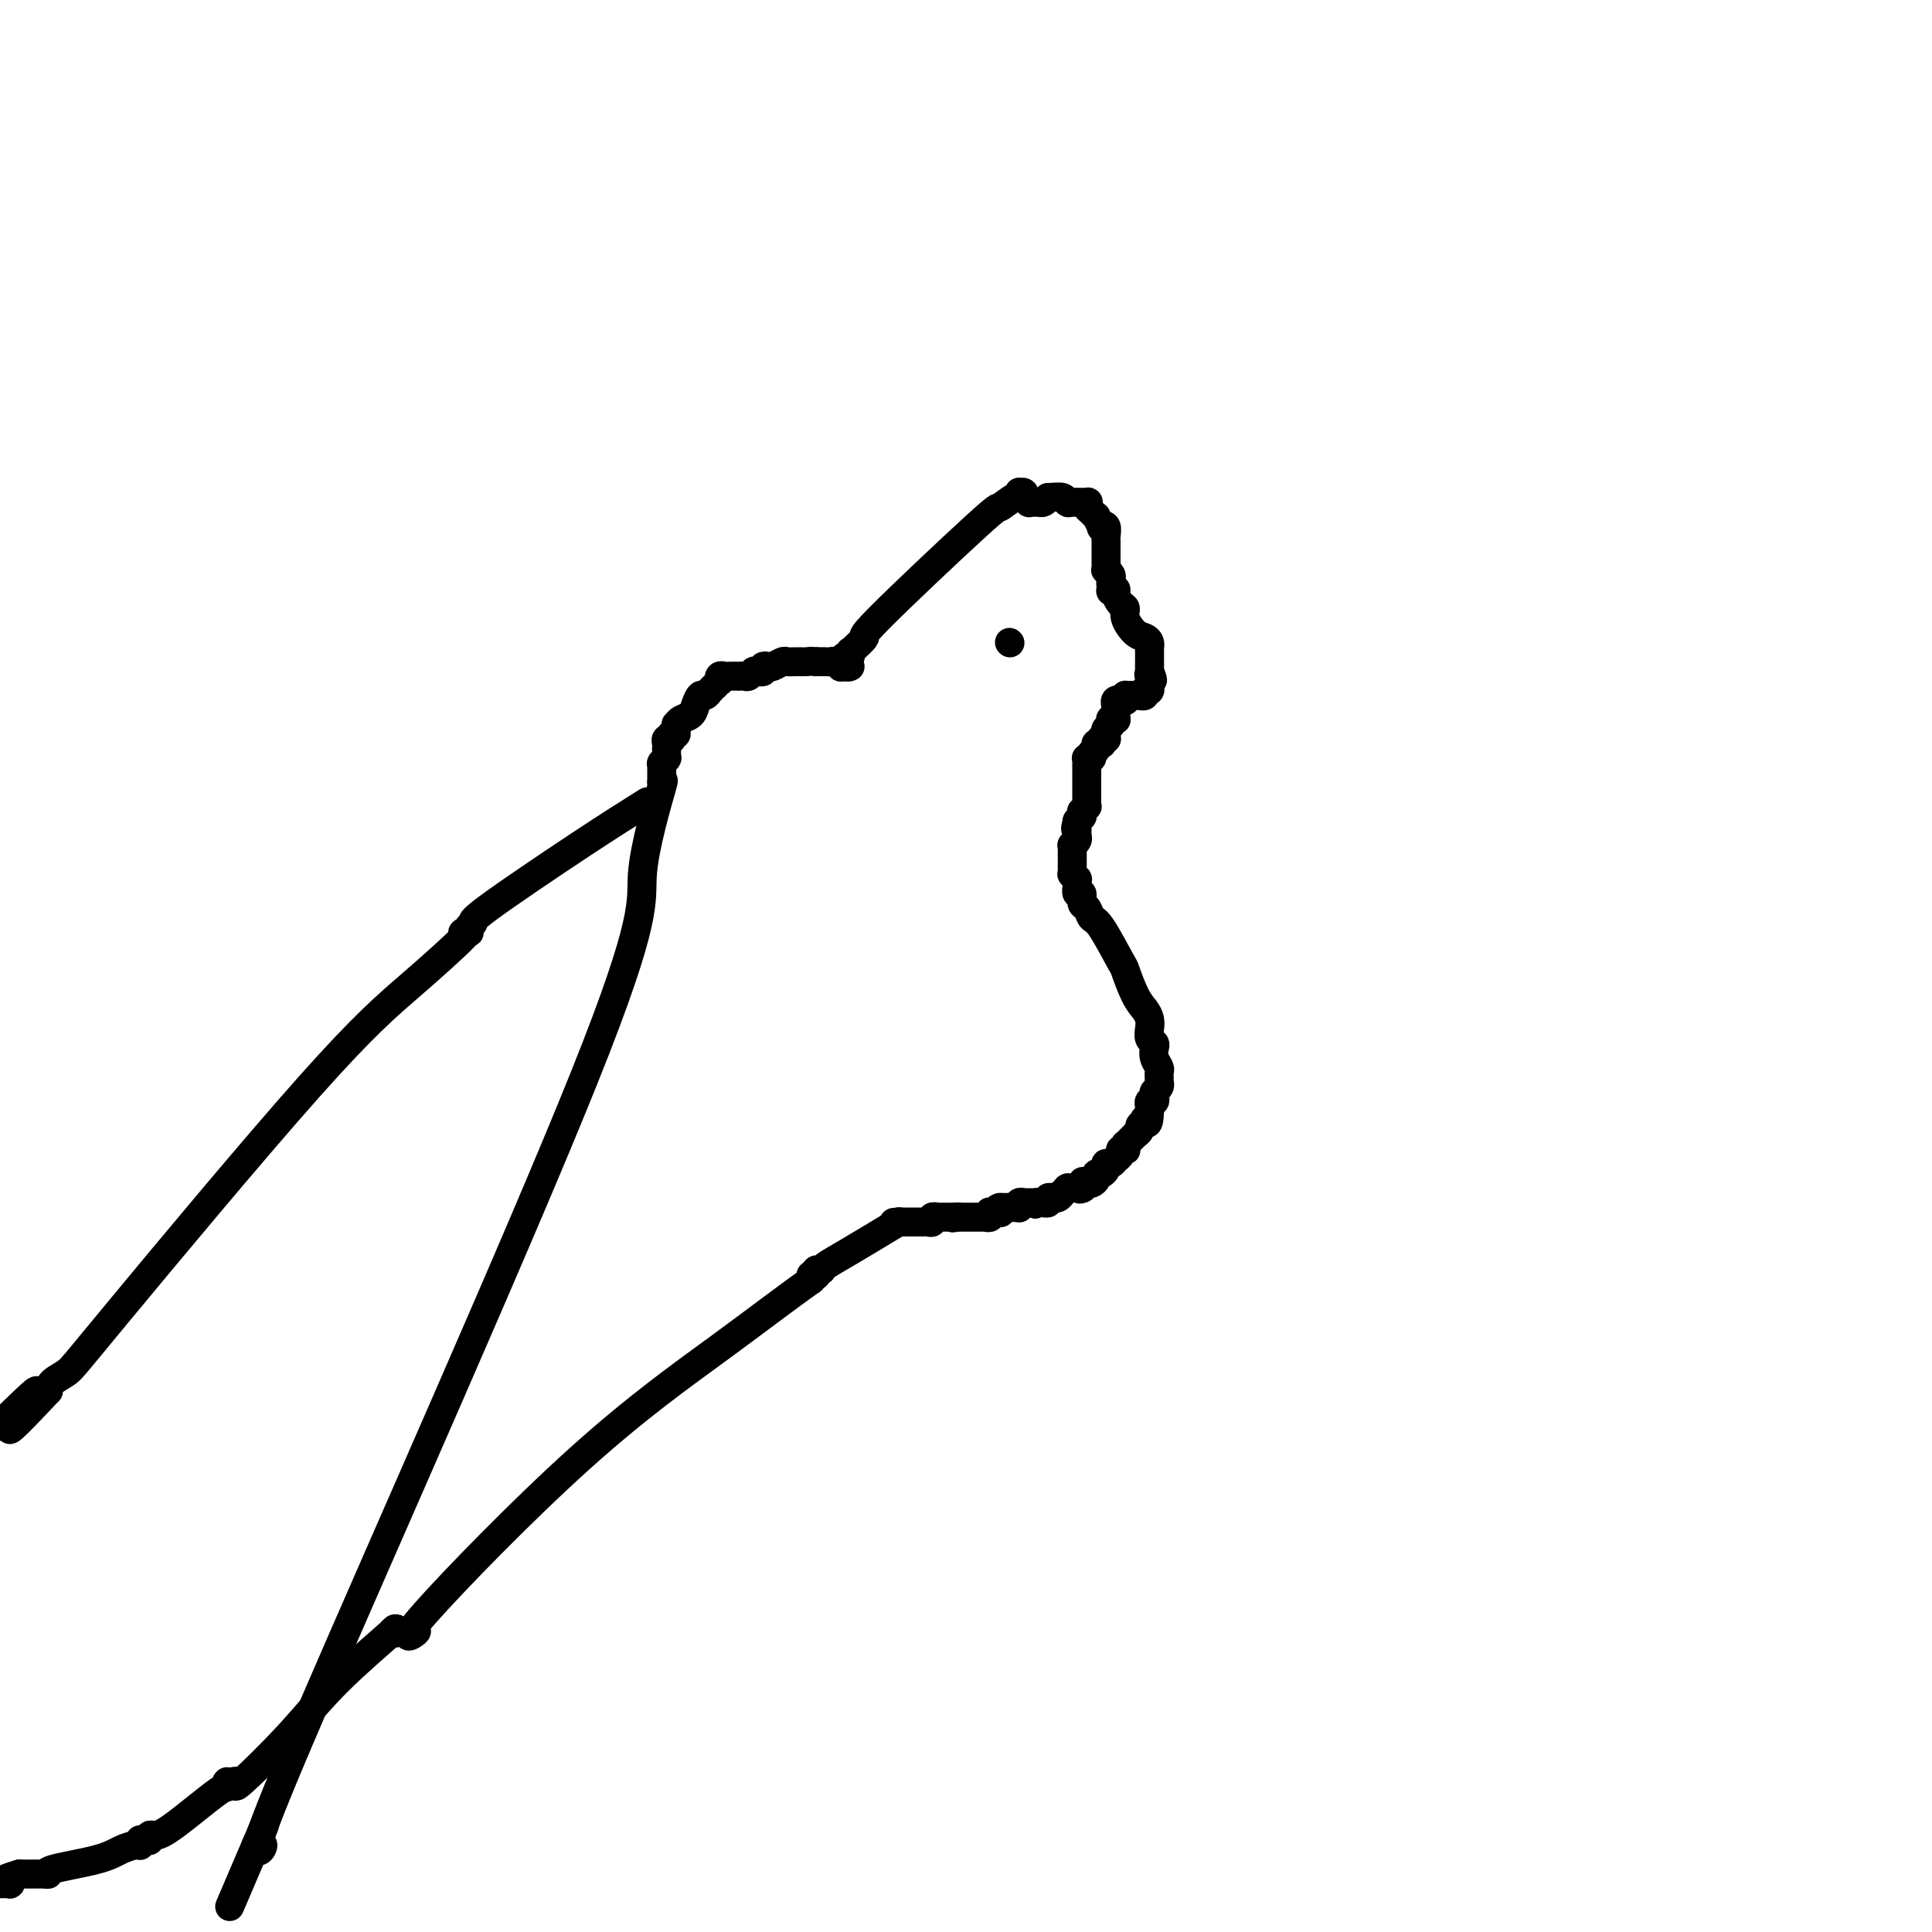 <svg viewBox='0 0 400 400' version='1.1' xmlns='http://www.w3.org/2000/svg' xmlns:xlink='http://www.w3.org/1999/xlink'><g fill='none' stroke='#000000' stroke-width='6' stroke-linecap='round' stroke-linejoin='round'><path d='M174,138c0.000,0.000 0.100,0.100 0.1,0.1'/><path d='M174.1,138.1c-0.011,-0.235 -0.090,-0.872 -0.1,-1.1c-0.010,-0.228 0.049,-0.047 0,0c-0.049,0.047 -0.205,-0.039 0,0c0.205,0.039 0.773,0.203 1,0c0.227,-0.203 0.114,-0.773 0,-1c-0.114,-0.227 -0.230,-0.110 0,0c0.230,0.110 0.807,0.213 1,0c0.193,-0.213 0.002,-0.744 0,-1c-0.002,-0.256 0.186,-0.238 0,0c-0.186,0.238 -0.746,0.697 0,0c0.746,-0.697 2.799,-2.548 3,-3c0.201,-0.452 -1.449,0.497 3,-4c4.449,-4.497 14.996,-14.438 20,-19c5.004,-4.562 4.466,-3.744 5,-4c0.534,-0.256 2.142,-1.585 3,-2c0.858,-0.415 0.966,0.084 1,0c0.034,-0.084 -0.005,-0.751 0,-1c0.005,-0.249 0.054,-0.081 0,0c-0.054,0.081 -0.212,0.073 0,0c0.212,-0.073 0.793,-0.212 1,0c0.207,0.212 0.041,0.775 0,1c-0.041,0.225 0.045,0.113 0,0c-0.045,-0.113 -0.219,-0.227 0,0c0.219,0.227 0.832,0.794 1,1c0.168,0.206 -0.110,0.053 0,0c0.110,-0.053 0.607,-0.004 1,0c0.393,0.004 0.683,-0.037 1,0c0.317,0.037 0.662,0.154 1,0c0.338,-0.154 0.669,-0.577 1,-1'/><path d='M217,103c1.705,-0.061 2.467,-0.213 3,0c0.533,0.213 0.836,0.792 1,1c0.164,0.208 0.190,0.044 1,0c0.810,-0.044 2.403,0.031 3,0c0.597,-0.031 0.197,-0.168 0,0c-0.197,0.168 -0.192,0.641 0,1c0.192,0.359 0.572,0.604 1,1c0.428,0.396 0.903,0.941 1,1c0.097,0.059 -0.184,-0.370 0,0c0.184,0.370 0.834,1.538 1,2c0.166,0.462 -0.152,0.219 0,0c0.152,-0.219 0.773,-0.414 1,0c0.227,0.414 0.061,1.435 0,2c-0.061,0.565 -0.016,0.672 0,1c0.016,0.328 0.004,0.877 0,1c-0.004,0.123 -0.001,-0.178 0,0c0.001,0.178 0.000,0.836 0,1c-0.000,0.164 -0.000,-0.166 0,0c0.000,0.166 0.000,0.828 0,1c-0.000,0.172 -0.000,-0.146 0,0c0.000,0.146 0.000,0.757 0,1c-0.000,0.243 -0.000,0.116 0,0c0.000,-0.116 0.000,-0.223 0,0c-0.000,0.223 -0.001,0.777 0,1c0.001,0.223 0.004,0.115 0,0c-0.004,-0.115 -0.015,-0.238 0,0c0.015,0.238 0.057,0.837 0,1c-0.057,0.163 -0.211,-0.111 0,0c0.211,0.111 0.788,0.607 1,1c0.212,0.393 0.061,0.684 0,1c-0.061,0.316 -0.030,0.658 0,1'/><path d='M230,121c0.091,2.091 -0.182,1.319 0,1c0.182,-0.319 0.818,-0.186 1,0c0.182,0.186 -0.089,0.424 0,1c0.089,0.576 0.538,1.488 1,2c0.462,0.512 0.937,0.623 1,1c0.063,0.377 -0.284,1.019 0,2c0.284,0.981 1.201,2.300 2,3c0.799,0.700 1.482,0.780 2,1c0.518,0.220 0.871,0.581 1,1c0.129,0.419 0.035,0.897 0,1c-0.035,0.103 -0.009,-0.170 0,0c0.009,0.170 0.002,0.781 0,1c-0.002,0.219 -0.001,0.044 0,0c0.001,-0.044 0.000,0.041 0,0c-0.000,-0.041 -0.000,-0.208 0,0c0.000,0.208 0.000,0.792 0,1c-0.000,0.208 -0.000,0.042 0,0c0.000,-0.042 0.000,0.042 0,0c-0.000,-0.042 -0.000,-0.208 0,0c0.000,0.208 0.000,0.792 0,1c-0.000,0.208 -0.000,0.042 0,0c0.000,-0.042 0.000,0.040 0,0c-0.000,-0.040 -0.000,-0.203 0,0c0.000,0.203 0.000,0.772 0,1c-0.000,0.228 -0.000,0.114 0,0c0.000,-0.114 0.000,-0.227 0,0c-0.000,0.227 -0.000,0.793 0,1c0.000,0.207 0.000,0.056 0,0c-0.000,-0.056 -0.000,-0.016 0,0c0.000,0.016 0.000,0.008 0,0'/><path d='M238,139c1.238,3.011 0.332,1.539 0,1c-0.332,-0.539 -0.089,-0.144 0,0c0.089,0.144 0.024,0.038 0,0c-0.024,-0.038 -0.006,-0.006 0,0c0.006,0.006 0.002,-0.012 0,0c-0.002,0.012 -0.000,0.056 0,0c0.000,-0.056 0.000,-0.212 0,0c-0.000,0.212 -0.000,0.793 0,1c0.000,0.207 -0.000,0.041 0,0c0.000,-0.041 0.000,0.042 0,0c-0.000,-0.042 -0.000,-0.208 0,0c0.000,0.208 0.001,0.792 0,1c-0.001,0.208 -0.004,0.042 0,0c0.004,-0.042 0.015,0.042 0,0c-0.015,-0.042 -0.057,-0.208 0,0c0.057,0.208 0.212,0.792 0,1c-0.212,0.208 -0.793,0.042 -1,0c-0.207,-0.042 -0.041,0.041 0,0c0.041,-0.041 -0.042,-0.207 0,0c0.042,0.207 0.208,0.788 0,1c-0.208,0.212 -0.792,0.057 -1,0c-0.208,-0.057 -0.042,-0.015 0,0c0.042,0.015 -0.040,0.004 0,0c0.040,-0.004 0.203,-0.001 0,0c-0.203,0.001 -0.772,0.000 -1,0c-0.228,-0.000 -0.114,-0.000 0,0c0.114,0.000 0.227,0.000 0,0c-0.227,-0.000 -0.793,-0.000 -1,0c-0.207,0.000 -0.056,0.000 0,0c0.056,-0.000 0.016,-0.000 0,0c-0.016,0.000 -0.008,0.000 0,0'/><path d='M234,144c-0.845,0.769 -0.958,0.192 -1,0c-0.042,-0.192 -0.011,0.001 0,0c0.011,-0.001 0.004,-0.196 0,0c-0.004,0.196 -0.005,0.785 0,1c0.005,0.215 0.015,0.058 0,0c-0.015,-0.058 -0.057,-0.016 0,0c0.057,0.016 0.212,0.004 0,0c-0.212,-0.004 -0.793,-0.002 -1,0c-0.207,0.002 -0.041,0.004 0,0c0.041,-0.004 -0.041,-0.015 0,0c0.041,0.015 0.207,0.057 0,0c-0.207,-0.057 -0.788,-0.211 -1,0c-0.212,0.211 -0.057,0.788 0,1c0.057,0.212 0.015,0.061 0,0c-0.015,-0.061 -0.004,-0.030 0,0c0.004,0.030 0.001,0.060 0,0c-0.001,-0.060 -0.000,-0.208 0,0c0.000,0.208 0.000,0.774 0,1c-0.000,0.226 -0.000,0.113 0,0c0.000,-0.113 0.000,-0.226 0,0c-0.000,0.226 -0.000,0.793 0,1c0.000,0.207 0.000,0.056 0,0c-0.000,-0.056 -0.000,-0.015 0,0c0.000,0.015 0.000,0.004 0,0c-0.000,-0.004 -0.000,-0.002 0,0'/><path d='M231,148c-0.464,0.845 -0.123,0.958 0,1c0.123,0.042 0.029,0.011 0,0c-0.029,-0.011 0.006,-0.004 0,0c-0.006,0.004 -0.054,0.005 0,0c0.054,-0.005 0.211,-0.015 0,0c-0.211,0.015 -0.789,0.057 -1,0c-0.211,-0.057 -0.056,-0.212 0,0c0.056,0.212 0.011,0.793 0,1c-0.011,0.207 0.011,0.041 0,0c-0.011,-0.041 -0.056,0.042 0,0c0.056,-0.042 0.211,-0.208 0,0c-0.211,0.208 -0.789,0.792 -1,1c-0.211,0.208 -0.057,0.042 0,0c0.057,-0.042 0.015,0.042 0,0c-0.015,-0.042 -0.004,-0.208 0,0c0.004,0.208 0.001,0.792 0,1c-0.001,0.208 -0.001,0.042 0,0c0.001,-0.042 0.001,0.041 0,0c-0.001,-0.041 -0.004,-0.207 0,0c0.004,0.207 0.015,0.788 0,1c-0.015,0.212 -0.057,0.057 0,0c0.057,-0.057 0.211,-0.016 0,0c-0.211,0.016 -0.789,0.008 -1,0c-0.211,-0.008 -0.056,-0.016 0,0c0.056,0.016 0.011,0.057 0,0c-0.011,-0.057 0.011,-0.212 0,0c-0.011,0.212 -0.055,0.792 0,1c0.055,0.208 0.211,0.046 0,0c-0.211,-0.046 -0.788,0.026 -1,0c-0.212,-0.026 -0.061,-0.150 0,0c0.061,0.150 0.030,0.575 0,1'/><path d='M227,155c-0.635,1.099 -0.223,0.347 0,0c0.223,-0.347 0.256,-0.290 0,0c-0.256,0.290 -0.800,0.814 -1,1c-0.200,0.186 -0.057,0.036 0,0c0.057,-0.036 0.029,0.043 0,0c-0.029,-0.043 -0.060,-0.207 0,0c0.060,0.207 0.212,0.787 0,1c-0.212,0.213 -0.789,0.061 -1,0c-0.211,-0.061 -0.057,-0.031 0,0c0.057,0.031 0.015,0.063 0,0c-0.015,-0.063 -0.004,-0.221 0,0c0.004,0.221 0.001,0.820 0,1c-0.001,0.180 -0.000,-0.058 0,0c0.000,0.058 0.000,0.411 0,1c-0.000,0.589 -0.000,1.415 0,2c0.000,0.585 0.000,0.930 0,1c-0.000,0.070 -0.000,-0.135 0,0c0.000,0.135 0.000,0.611 0,1c-0.000,0.389 -0.000,0.693 0,1c0.000,0.307 0.000,0.617 0,1c-0.000,0.383 -0.000,0.839 0,1c0.000,0.161 0.001,0.028 0,0c-0.001,-0.028 -0.004,0.049 0,0c0.004,-0.049 0.015,-0.224 0,0c-0.015,0.224 -0.057,0.849 0,1c0.057,0.151 0.212,-0.170 0,0c-0.212,0.170 -0.792,0.833 -1,1c-0.208,0.167 -0.046,-0.161 0,0c0.046,0.161 -0.026,0.813 0,1c0.026,0.187 0.150,-0.089 0,0c-0.150,0.089 -0.575,0.545 -1,1'/><path d='M223,170c-0.618,2.560 -0.165,1.459 0,1c0.165,-0.459 0.040,-0.277 0,0c-0.040,0.277 0.003,0.647 0,1c-0.003,0.353 -0.053,0.687 0,1c0.053,0.313 0.210,0.605 0,1c-0.210,0.395 -0.788,0.893 -1,1c-0.212,0.107 -0.057,-0.178 0,0c0.057,0.178 0.015,0.817 0,1c-0.015,0.183 -0.004,-0.091 0,0c0.004,0.091 0.001,0.546 0,1c-0.001,0.454 -0.000,0.907 0,1c0.000,0.093 0.000,-0.172 0,0c-0.000,0.172 -0.000,0.782 0,1c0.000,0.218 -0.000,0.043 0,0c0.000,-0.043 0.000,0.045 0,0c-0.000,-0.045 -0.001,-0.223 0,0c0.001,0.223 0.004,0.849 0,1c-0.004,0.151 -0.015,-0.171 0,0c0.015,0.171 0.057,0.834 0,1c-0.057,0.166 -0.211,-0.166 0,0c0.211,0.166 0.789,0.829 1,1c0.211,0.171 0.057,-0.151 0,0c-0.057,0.151 -0.015,0.776 0,1c0.015,0.224 0.004,0.046 0,0c-0.004,-0.046 -0.001,0.040 0,0c0.001,-0.040 0.000,-0.207 0,0c-0.000,0.207 -0.000,0.787 0,1c0.000,0.213 0.000,0.057 0,0c-0.000,-0.057 -0.000,-0.015 0,0c0.000,0.015 0.000,0.004 0,0c-0.000,-0.004 -0.000,-0.002 0,0'/><path d='M223,184c0.017,2.097 0.060,0.339 0,0c-0.060,-0.339 -0.224,0.740 0,1c0.224,0.260 0.834,-0.297 1,0c0.166,0.297 -0.113,1.450 0,2c0.113,0.550 0.617,0.497 1,1c0.383,0.503 0.644,1.563 1,2c0.356,0.437 0.806,0.253 2,2c1.194,1.747 3.133,5.427 4,7c0.867,1.573 0.663,1.040 1,2c0.337,0.960 1.214,3.413 2,5c0.786,1.587 1.482,2.309 2,3c0.518,0.691 0.857,1.350 1,2c0.143,0.650 0.090,1.290 0,2c-0.090,0.710 -0.216,1.489 0,2c0.216,0.511 0.776,0.752 1,1c0.224,0.248 0.113,0.501 0,1c-0.113,0.499 -0.226,1.243 0,2c0.226,0.757 0.793,1.527 1,2c0.207,0.473 0.055,0.648 0,1c-0.055,0.352 -0.014,0.882 0,1c0.014,0.118 0.000,-0.176 0,0c-0.000,0.176 0.014,0.820 0,1c-0.014,0.180 -0.055,-0.105 0,0c0.055,0.105 0.207,0.602 0,1c-0.207,0.398 -0.773,0.699 -1,1c-0.227,0.301 -0.113,0.602 0,1c0.113,0.398 0.226,0.894 0,1c-0.226,0.106 -0.793,-0.178 -1,0c-0.207,0.178 -0.056,0.817 0,1c0.056,0.183 0.016,-0.091 0,0c-0.016,0.091 -0.008,0.545 0,1'/><path d='M238,230c-0.089,3.715 -0.813,2.502 -1,2c-0.187,-0.502 0.161,-0.293 0,0c-0.161,0.293 -0.832,0.671 -1,1c-0.168,0.329 0.166,0.609 0,1c-0.166,0.391 -0.833,0.893 -1,1c-0.167,0.107 0.165,-0.182 0,0c-0.165,0.182 -0.829,0.834 -1,1c-0.171,0.166 0.150,-0.153 0,0c-0.150,0.153 -0.773,0.777 -1,1c-0.227,0.223 -0.060,0.046 0,0c0.060,-0.046 0.012,0.040 0,0c-0.012,-0.040 0.012,-0.204 0,0c-0.012,0.204 -0.060,0.777 0,1c0.060,0.223 0.227,0.097 0,0c-0.227,-0.097 -0.848,-0.166 -1,0c-0.152,0.166 0.166,0.566 0,1c-0.166,0.434 -0.815,0.900 -1,1c-0.185,0.100 0.095,-0.167 0,0c-0.095,0.167 -0.564,0.767 -1,1c-0.436,0.233 -0.839,0.100 -1,0c-0.161,-0.100 -0.081,-0.168 0,0c0.081,0.168 0.163,0.571 0,1c-0.163,0.429 -0.569,0.886 -1,1c-0.431,0.114 -0.886,-0.113 -1,0c-0.114,0.113 0.113,0.566 0,1c-0.113,0.434 -0.566,0.848 -1,1c-0.434,0.152 -0.848,0.041 -1,0c-0.152,-0.041 -0.041,-0.011 0,0c0.041,0.011 0.012,0.003 0,0c-0.012,-0.003 -0.006,-0.002 0,0'/><path d='M225,245c-2.239,2.337 -1.336,0.679 -1,0c0.336,-0.679 0.104,-0.378 0,0c-0.104,0.378 -0.081,0.833 0,1c0.081,0.167 0.219,0.045 0,0c-0.219,-0.045 -0.794,-0.012 -1,0c-0.206,0.012 -0.041,0.003 0,0c0.041,-0.003 -0.040,-0.001 0,0c0.040,0.001 0.203,0.000 0,0c-0.203,-0.000 -0.772,-0.000 -1,0c-0.228,0.000 -0.114,0.000 0,0c0.114,-0.000 0.228,-0.001 0,0c-0.228,0.001 -0.797,0.004 -1,0c-0.203,-0.004 -0.040,-0.015 0,0c0.040,0.015 -0.042,0.057 0,0c0.042,-0.057 0.207,-0.211 0,0c-0.207,0.211 -0.788,0.789 -1,1c-0.212,0.211 -0.057,0.057 0,0c0.057,-0.057 0.016,-0.016 0,0c-0.016,0.016 -0.007,0.008 0,0c0.007,-0.008 0.012,-0.016 0,0c-0.012,0.016 -0.041,0.057 0,0c0.041,-0.057 0.150,-0.212 0,0c-0.150,0.212 -0.561,0.793 -1,1c-0.439,0.207 -0.906,0.041 -1,0c-0.094,-0.041 0.185,0.041 0,0c-0.185,-0.041 -0.833,-0.207 -1,0c-0.167,0.207 0.149,0.788 0,1c-0.149,0.212 -0.762,0.057 -1,0c-0.238,-0.057 -0.103,-0.015 0,0c0.103,0.015 0.172,0.004 0,0c-0.172,-0.004 -0.586,-0.002 -1,0'/><path d='M215,249c-1.487,0.619 -0.206,0.166 0,0c0.206,-0.166 -0.663,-0.044 -1,0c-0.337,0.044 -0.143,0.012 0,0c0.143,-0.012 0.236,-0.003 0,0c-0.236,0.003 -0.799,0.001 -1,0c-0.201,-0.001 -0.040,-0.000 0,0c0.040,0.000 -0.042,-0.000 0,0c0.042,0.000 0.208,0.000 0,0c-0.208,-0.000 -0.792,-0.001 -1,0c-0.208,0.001 -0.042,0.004 0,0c0.042,-0.004 -0.041,-0.015 0,0c0.041,0.015 0.207,0.057 0,0c-0.207,-0.057 -0.788,-0.211 -1,0c-0.212,0.211 -0.057,0.789 0,1c0.057,0.211 0.016,0.057 0,0c-0.016,-0.057 -0.008,-0.015 0,0c0.008,0.015 0.016,0.004 0,0c-0.016,-0.004 -0.057,-0.001 0,0c0.057,0.001 0.212,0.000 0,0c-0.212,-0.000 -0.793,-0.000 -1,0c-0.207,0.000 -0.042,0.000 0,0c0.042,-0.000 -0.040,-0.000 0,0c0.040,0.000 0.203,0.000 0,0c-0.203,-0.000 -0.773,-0.000 -1,0c-0.227,0.000 -0.112,0.000 0,0c0.112,-0.000 0.223,-0.000 0,0c-0.223,0.000 -0.778,0.000 -1,0c-0.222,-0.000 -0.111,-0.000 0,0c0.111,0.000 0.222,0.000 0,0c-0.222,-0.000 -0.778,-0.000 -1,0c-0.222,0.000 -0.111,0.000 0,0'/><path d='M207,250c-1.239,0.381 -0.336,0.834 0,1c0.336,0.166 0.105,0.044 0,0c-0.105,-0.044 -0.084,-0.012 0,0c0.084,0.012 0.233,0.002 0,0c-0.233,-0.002 -0.846,0.003 -1,0c-0.154,-0.003 0.151,-0.015 0,0c-0.151,0.015 -0.758,0.057 -1,0c-0.242,-0.057 -0.118,-0.211 0,0c0.118,0.211 0.229,0.789 0,1c-0.229,0.211 -0.797,0.057 -1,0c-0.203,-0.057 -0.040,-0.015 0,0c0.040,0.015 -0.042,0.004 0,0c0.042,-0.004 0.208,-0.001 0,0c-0.208,0.001 -0.792,0.000 -1,0c-0.208,-0.000 -0.042,-0.000 0,0c0.042,0.000 -0.041,0.000 0,0c0.041,-0.000 0.207,-0.000 0,0c-0.207,0.000 -0.787,0.000 -1,0c-0.213,-0.000 -0.061,-0.000 0,0c0.061,0.000 0.030,0.000 0,0c-0.030,-0.000 -0.060,-0.000 0,0c0.060,0.000 0.210,0.000 0,0c-0.210,-0.000 -0.778,-0.000 -1,0c-0.222,0.000 -0.097,0.000 0,0c0.097,-0.000 0.166,-0.000 0,0c-0.166,0.000 -0.566,0.000 -1,0c-0.434,-0.000 -0.901,-0.000 -1,0c-0.099,0.000 0.169,0.000 0,0c-0.169,-0.000 -0.776,-0.000 -1,0c-0.224,0.000 -0.064,0.000 0,0c0.064,-0.000 0.032,-0.000 0,0'/><path d='M198,252c-1.408,0.309 -0.429,0.083 0,0c0.429,-0.083 0.307,-0.022 0,0c-0.307,0.022 -0.801,0.006 -1,0c-0.199,-0.006 -0.105,-0.002 0,0c0.105,0.002 0.220,0.000 0,0c-0.220,-0.000 -0.776,-0.000 -1,0c-0.224,0.000 -0.117,-0.000 0,0c0.117,0.000 0.243,0.000 0,0c-0.243,-0.000 -0.854,-0.001 -1,0c-0.146,0.001 0.172,0.004 0,0c-0.172,-0.004 -0.834,-0.015 -1,0c-0.166,0.015 0.163,0.057 0,0c-0.163,-0.057 -0.817,-0.211 -1,0c-0.183,0.211 0.105,0.789 0,1c-0.105,0.211 -0.602,0.057 -1,0c-0.398,-0.057 -0.695,-0.015 -1,0c-0.305,0.015 -0.617,0.004 -1,0c-0.383,-0.004 -0.839,-0.001 -1,0c-0.161,0.001 -0.029,0.000 0,0c0.029,-0.000 -0.045,-0.000 0,0c0.045,0.000 0.209,0.000 0,0c-0.209,-0.000 -0.792,-0.000 -1,0c-0.208,0.000 -0.042,0.000 0,0c0.042,-0.000 -0.042,-0.000 0,0c0.042,0.000 0.208,0.000 0,0c-0.208,-0.000 -0.792,-0.000 -1,0c-0.208,0.000 -0.042,0.000 0,0c0.042,-0.000 -0.040,-0.000 0,0c0.040,0.000 0.203,0.000 0,0c-0.203,-0.000 -0.772,-0.000 -1,0c-0.228,0.000 -0.114,0.000 0,0'/><path d='M186,253c-1.857,0.155 -0.500,0.042 0,0c0.500,-0.042 0.143,-0.012 0,0c-0.143,0.012 -0.071,0.006 0,0'/><path d='M186,253c-3.690,2.227 -7.380,4.453 -10,6c-2.620,1.547 -4.170,2.414 -5,3c-0.830,0.586 -0.940,0.889 -1,1c-0.060,0.111 -0.069,0.029 0,0c0.069,-0.029 0.215,-0.004 0,0c-0.215,0.004 -0.790,-0.013 -1,0c-0.210,0.013 -0.055,0.056 0,0c0.055,-0.056 0.011,-0.211 0,0c-0.011,0.211 0.011,0.789 0,1c-0.011,0.211 -0.056,0.057 0,0c0.056,-0.057 0.211,-0.016 0,0c-0.211,0.016 -0.789,0.007 -1,0c-0.211,-0.007 -0.057,-0.012 0,0c0.057,0.012 0.015,0.042 0,0c-0.015,-0.042 -0.004,-0.155 0,0c0.004,0.155 0.002,0.577 0,1'/><path d='M168,265c-5.841,4.134 -11.443,8.471 -19,14c-7.557,5.529 -17.067,12.252 -29,23c-11.933,10.748 -26.287,25.521 -32,32c-5.713,6.479 -2.785,4.664 -2,4c0.785,-0.664 -0.574,-0.178 -1,0c-0.426,0.178 0.082,0.048 0,0c-0.082,-0.048 -0.754,-0.013 -1,0c-0.246,0.013 -0.065,0.003 0,0c0.065,-0.003 0.014,-0.001 0,0c-0.014,0.001 0.010,0.000 0,0c-0.010,-0.000 -0.055,-0.000 0,0c0.055,0.000 0.211,0.000 0,0c-0.211,-0.000 -0.787,-0.000 -1,0c-0.213,0.000 -0.061,0.000 0,0c0.061,-0.000 0.030,-0.000 0,0c-0.030,0.000 -0.061,0.000 0,0c0.061,-0.000 0.212,-0.000 0,0c-0.212,0.000 -0.789,0.000 -1,0c-0.211,-0.000 -0.057,-0.000 0,0c0.057,0.000 0.015,0.000 0,0c-0.015,-0.000 -0.004,-0.000 0,0c0.004,0.000 0.001,0.000 0,0c-0.001,-0.000 -0.000,-0.000 0,0c0.000,0.000 0.000,0.000 0,0c-0.000,-0.000 -0.000,-0.000 0,0c0.000,0.000 0.000,0.000 0,0'/><path d='M82,338c-0.519,-0.034 0.184,-0.119 0,0c-0.184,0.119 -1.256,0.440 -1,0c0.256,-0.440 1.839,-1.642 0,0c-1.839,1.642 -7.099,6.128 -11,10c-3.901,3.872 -6.443,7.128 -10,11c-3.557,3.872 -8.129,8.358 -10,10c-1.871,1.642 -1.041,0.440 -1,0c0.041,-0.440 -0.707,-0.118 -1,0c-0.293,0.118 -0.131,0.032 0,0c0.131,-0.032 0.231,-0.008 0,0c-0.231,0.008 -0.794,0.002 -1,0c-0.206,-0.002 -0.055,-0.001 0,0c0.055,0.001 0.015,0.000 0,0c-0.015,-0.000 -0.004,0.000 0,0c0.004,-0.000 0.001,-0.001 0,0c-0.001,0.001 -0.000,0.005 0,0c0.000,-0.005 0.001,-0.018 0,0c-0.001,0.018 -0.002,0.068 0,0c0.002,-0.068 0.008,-0.252 0,0c-0.008,0.252 -0.031,0.942 0,1c0.031,0.058 0.114,-0.517 -2,1c-2.114,1.517 -6.426,5.125 -9,7c-2.574,1.875 -3.412,2.018 -4,2c-0.588,-0.018 -0.928,-0.197 -1,0c-0.072,0.197 0.122,0.771 0,1c-0.122,0.229 -0.561,0.115 -1,0'/><path d='M30,381c-3.110,1.856 -0.886,0.497 0,0c0.886,-0.497 0.434,-0.133 0,0c-0.434,0.133 -0.848,0.036 -1,0c-0.152,-0.036 -0.041,-0.011 0,0c0.041,0.011 0.011,0.007 0,0c-0.011,-0.007 -0.003,-0.016 0,0c0.003,0.016 0.001,0.057 0,0c-0.001,-0.057 -0.002,-0.212 0,0c0.002,0.212 0.006,0.791 0,1c-0.006,0.209 -0.022,0.048 0,0c0.022,-0.048 0.082,0.018 0,0c-0.082,-0.018 -0.305,-0.120 -1,0c-0.695,0.120 -1.863,0.463 -3,1c-1.137,0.537 -2.242,1.268 -5,2c-2.758,0.732 -7.170,1.464 -9,2c-1.830,0.536 -1.079,0.876 -1,1c0.079,0.124 -0.514,0.033 -1,0c-0.486,-0.033 -0.866,-0.009 -1,0c-0.134,0.009 -0.022,0.002 0,0c0.022,-0.002 -0.047,-0.001 0,0c0.047,0.001 0.209,0.000 0,0c-0.209,-0.000 -0.788,-0.000 -1,0c-0.212,0.000 -0.057,0.000 0,0c0.057,-0.000 0.016,-0.000 0,0c-0.016,0.000 -0.009,0.000 0,0c0.009,-0.000 0.018,-0.000 0,0c-0.018,0.000 -0.063,0.000 0,0c0.063,-0.000 0.233,-0.000 0,0c-0.233,0.000 -0.871,0.000 -1,0c-0.129,-0.000 0.249,-0.000 0,0c-0.249,0.000 -1.124,0.000 -2,0'/><path d='M4,388c-4.476,1.326 -2.667,1.140 -2,1c0.667,-0.140 0.193,-0.234 0,0c-0.193,0.234 -0.103,0.795 0,1c0.103,0.205 0.220,0.055 0,0c-0.220,-0.055 -0.777,-0.015 -1,0c-0.223,0.015 -0.112,0.004 0,0c0.112,-0.004 0.226,-0.001 0,0c-0.226,0.001 -0.792,0.000 -1,0c-0.208,-0.000 -0.060,-0.000 0,0c0.060,0.000 0.030,0.000 0,0'/><path d='M176,138c-0.222,0.113 -0.443,0.226 -1,0c-0.557,-0.226 -1.448,-0.793 -2,-1c-0.552,-0.207 -0.764,-0.056 -1,0c-0.236,0.056 -0.496,0.016 -1,0c-0.504,-0.016 -1.252,-0.008 -2,0'/><path d='M169,137c-1.445,-0.154 -1.557,-0.037 -2,0c-0.443,0.037 -1.218,-0.004 -2,0c-0.782,0.004 -1.573,0.053 -2,0c-0.427,-0.053 -0.492,-0.207 -1,0c-0.508,0.207 -1.460,0.774 -2,1c-0.540,0.226 -0.670,0.112 -1,0c-0.330,-0.112 -0.862,-0.222 -1,0c-0.138,0.222 0.118,0.778 0,1c-0.118,0.222 -0.610,0.112 -1,0c-0.390,-0.112 -0.677,-0.226 -1,0c-0.323,0.226 -0.682,0.793 -1,1c-0.318,0.207 -0.596,0.056 -1,0c-0.404,-0.056 -0.935,-0.016 -1,0c-0.065,0.016 0.336,0.008 0,0c-0.336,-0.008 -1.410,-0.017 -2,0c-0.590,0.017 -0.698,0.061 -1,0c-0.302,-0.061 -0.798,-0.227 -1,0c-0.202,0.227 -0.110,0.848 0,1c0.110,0.152 0.237,-0.165 0,0c-0.237,0.165 -0.837,0.813 -1,1c-0.163,0.187 0.111,-0.088 0,0c-0.111,0.088 -0.606,0.538 -1,1c-0.394,0.462 -0.686,0.935 -1,1c-0.314,0.065 -0.648,-0.280 -1,0c-0.352,0.280 -0.721,1.184 -1,2c-0.279,0.816 -0.467,1.543 -1,2c-0.533,0.457 -1.411,0.645 -2,1c-0.589,0.355 -0.890,0.879 -1,1c-0.110,0.121 -0.030,-0.160 0,0c0.030,0.160 0.008,0.760 0,1c-0.008,0.240 -0.004,0.120 0,0'/><path d='M140,151c-1.486,1.945 -0.201,1.306 0,1c0.201,-0.306 -0.682,-0.279 -1,0c-0.318,0.279 -0.071,0.809 0,1c0.071,0.191 -0.033,0.041 0,0c0.033,-0.041 0.205,0.026 0,0c-0.205,-0.026 -0.787,-0.147 -1,0c-0.213,0.147 -0.057,0.560 0,1c0.057,0.440 0.015,0.906 0,1c-0.015,0.094 -0.004,-0.185 0,0c0.004,0.185 0.001,0.835 0,1c-0.001,0.165 0.001,-0.153 0,0c-0.001,0.153 -0.004,0.777 0,1c0.004,0.223 0.015,0.046 0,0c-0.015,-0.046 -0.057,0.041 0,0c0.057,-0.041 0.211,-0.208 0,0c-0.211,0.208 -0.789,0.791 -1,1c-0.211,0.209 -0.057,0.042 0,0c0.057,-0.042 0.015,0.040 0,0c-0.015,-0.040 -0.004,-0.203 0,0c0.004,0.203 0.001,0.772 0,1c-0.001,0.228 -0.000,0.114 0,0c0.000,-0.114 0.000,-0.228 0,0c-0.000,0.228 -0.000,0.797 0,1c0.000,0.203 0.000,0.040 0,0c-0.000,-0.040 -0.000,0.042 0,0c0.000,-0.042 0.000,-0.208 0,0c-0.000,0.208 -0.000,0.791 0,1c0.000,0.209 0.000,0.046 0,0c-0.000,-0.046 -0.000,0.026 0,0c0.000,-0.026 0.000,-0.150 0,0c-0.000,0.150 -0.000,0.575 0,1'/><path d='M137,162c-0.185,0.986 0.851,-2.049 0,1c-0.851,3.049 -3.590,12.183 -4,18c-0.410,5.817 1.508,8.316 -12,42c-13.508,33.684 -42.443,98.554 -56,130c-13.557,31.446 -11.737,29.470 -11,29c0.737,-0.470 0.391,0.566 0,1c-0.391,0.434 -0.826,0.267 -1,0c-0.174,-0.267 -0.087,-0.633 0,-1'/><path d='M53,382c-10.578,24.733 -3.022,7.067 0,0c3.022,-7.067 1.511,-3.533 0,0'/><path d='M134,166c-3.848,2.417 -7.697,4.833 -14,9c-6.303,4.167 -15.061,10.083 -19,13c-3.939,2.917 -3.059,2.834 -3,3c0.059,0.166 -0.701,0.580 -1,1c-0.299,0.420 -0.135,0.846 0,1c0.135,0.154 0.240,0.038 0,0c-0.240,-0.038 -0.827,0.004 -1,0c-0.173,-0.004 0.066,-0.053 0,0c-0.066,0.053 -0.437,0.209 0,0c0.437,-0.209 1.682,-0.782 0,1c-1.682,1.782 -6.289,5.919 -11,10c-4.711,4.081 -9.525,8.104 -21,21c-11.475,12.896 -29.612,34.663 -39,46c-9.388,11.337 -10.028,12.245 -11,13c-0.972,0.755 -2.278,1.359 -3,2c-0.722,0.641 -0.861,1.321 -1,2'/><path d='M10,288c-14.509,15.496 -5.281,4.236 -3,1c2.281,-3.236 -2.386,1.552 -5,4c-2.614,2.448 -3.175,2.557 -4,3c-0.825,0.443 -1.912,1.222 -3,2'/><path d='M209,133c0.000,0.000 0.100,0.100 0.1,0.1'/></g>
</svg>
